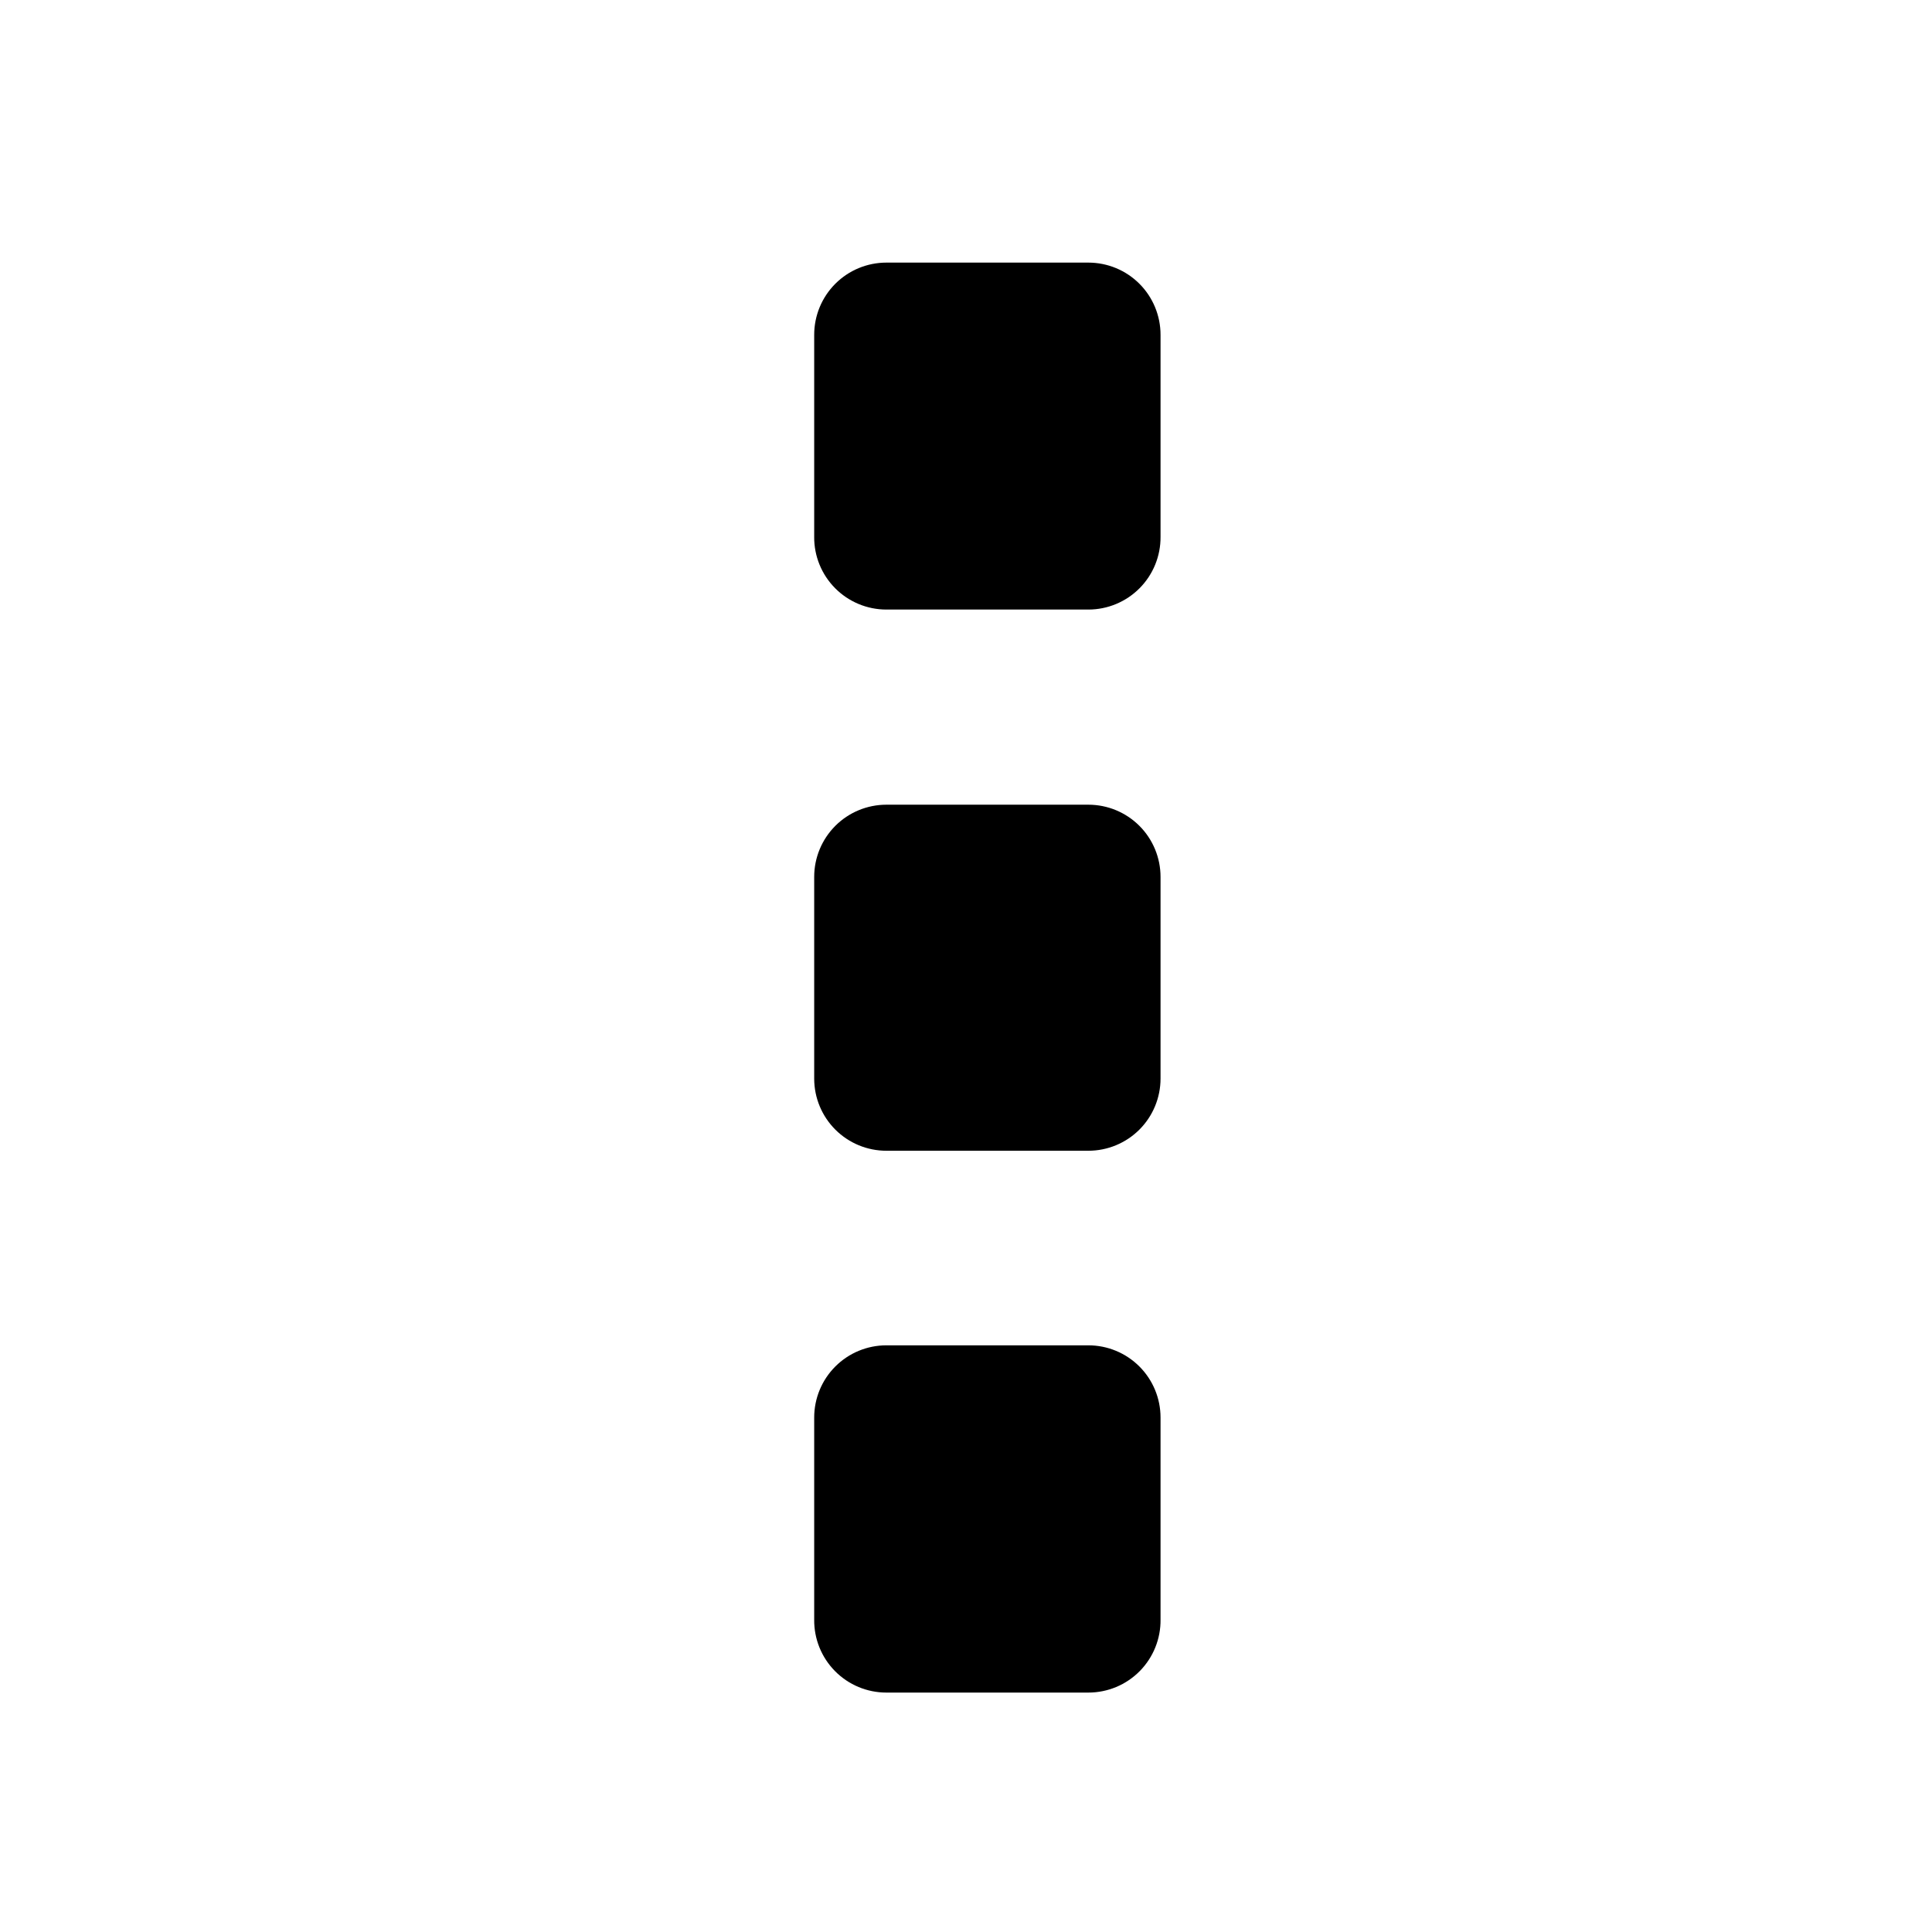 <?xml version="1.0" encoding="UTF-8"?>
<!-- Uploaded to: SVG Find, www.svgrepo.com, Generator: SVG Find Mixer Tools -->
<svg fill="#000000" width="800px" height="800px" version="1.1" viewBox="144 144 512 512" xmlns="http://www.w3.org/2000/svg">
 <path d="m359.77 286.25v-53.531 0.004c0-5.074 2.016-9.941 5.602-13.527 3.586-3.586 8.453-5.602 13.527-5.602h53.531-0.004c5.074 0 9.941 2.016 13.527 5.602 3.586 3.586 5.602 8.453 5.602 13.527v53.531-0.004c0.043 5.102-1.953 10.008-5.547 13.629-3.59 3.621-8.48 5.66-13.582 5.66h-53.531 0.004c-5.102 0-9.992-2.039-13.582-5.66-3.594-3.621-5.59-8.527-5.547-13.629zm19.129 162.71h53.531-0.004c5.074 0 9.941-2.016 13.527-5.602 3.586-3.586 5.602-8.453 5.602-13.527v-53.449c0-5.074-2.016-9.938-5.602-13.527-3.586-3.586-8.453-5.602-13.527-5.602h-53.531 0.004c-5.074 0-9.941 2.016-13.527 5.602-3.586 3.59-5.602 8.453-5.602 13.527v53.531c0.02 5.059 2.043 9.902 5.629 13.473 3.586 3.57 8.438 5.574 13.5 5.574zm0 143.59h53.531-0.004c5.117 0 10.02-2.047 13.613-5.684 3.594-3.641 5.582-8.566 5.516-13.68v-53.531c0-5.074-2.016-9.938-5.602-13.523-3.586-3.59-8.453-5.606-13.527-5.606h-53.531 0.004c-5.074 0-9.941 2.016-13.527 5.606-3.586 3.586-5.602 8.449-5.602 13.523v53.531c-0.062 5.113 1.922 10.039 5.519 13.68 3.594 3.637 8.492 5.684 13.609 5.684z"/>
</svg>